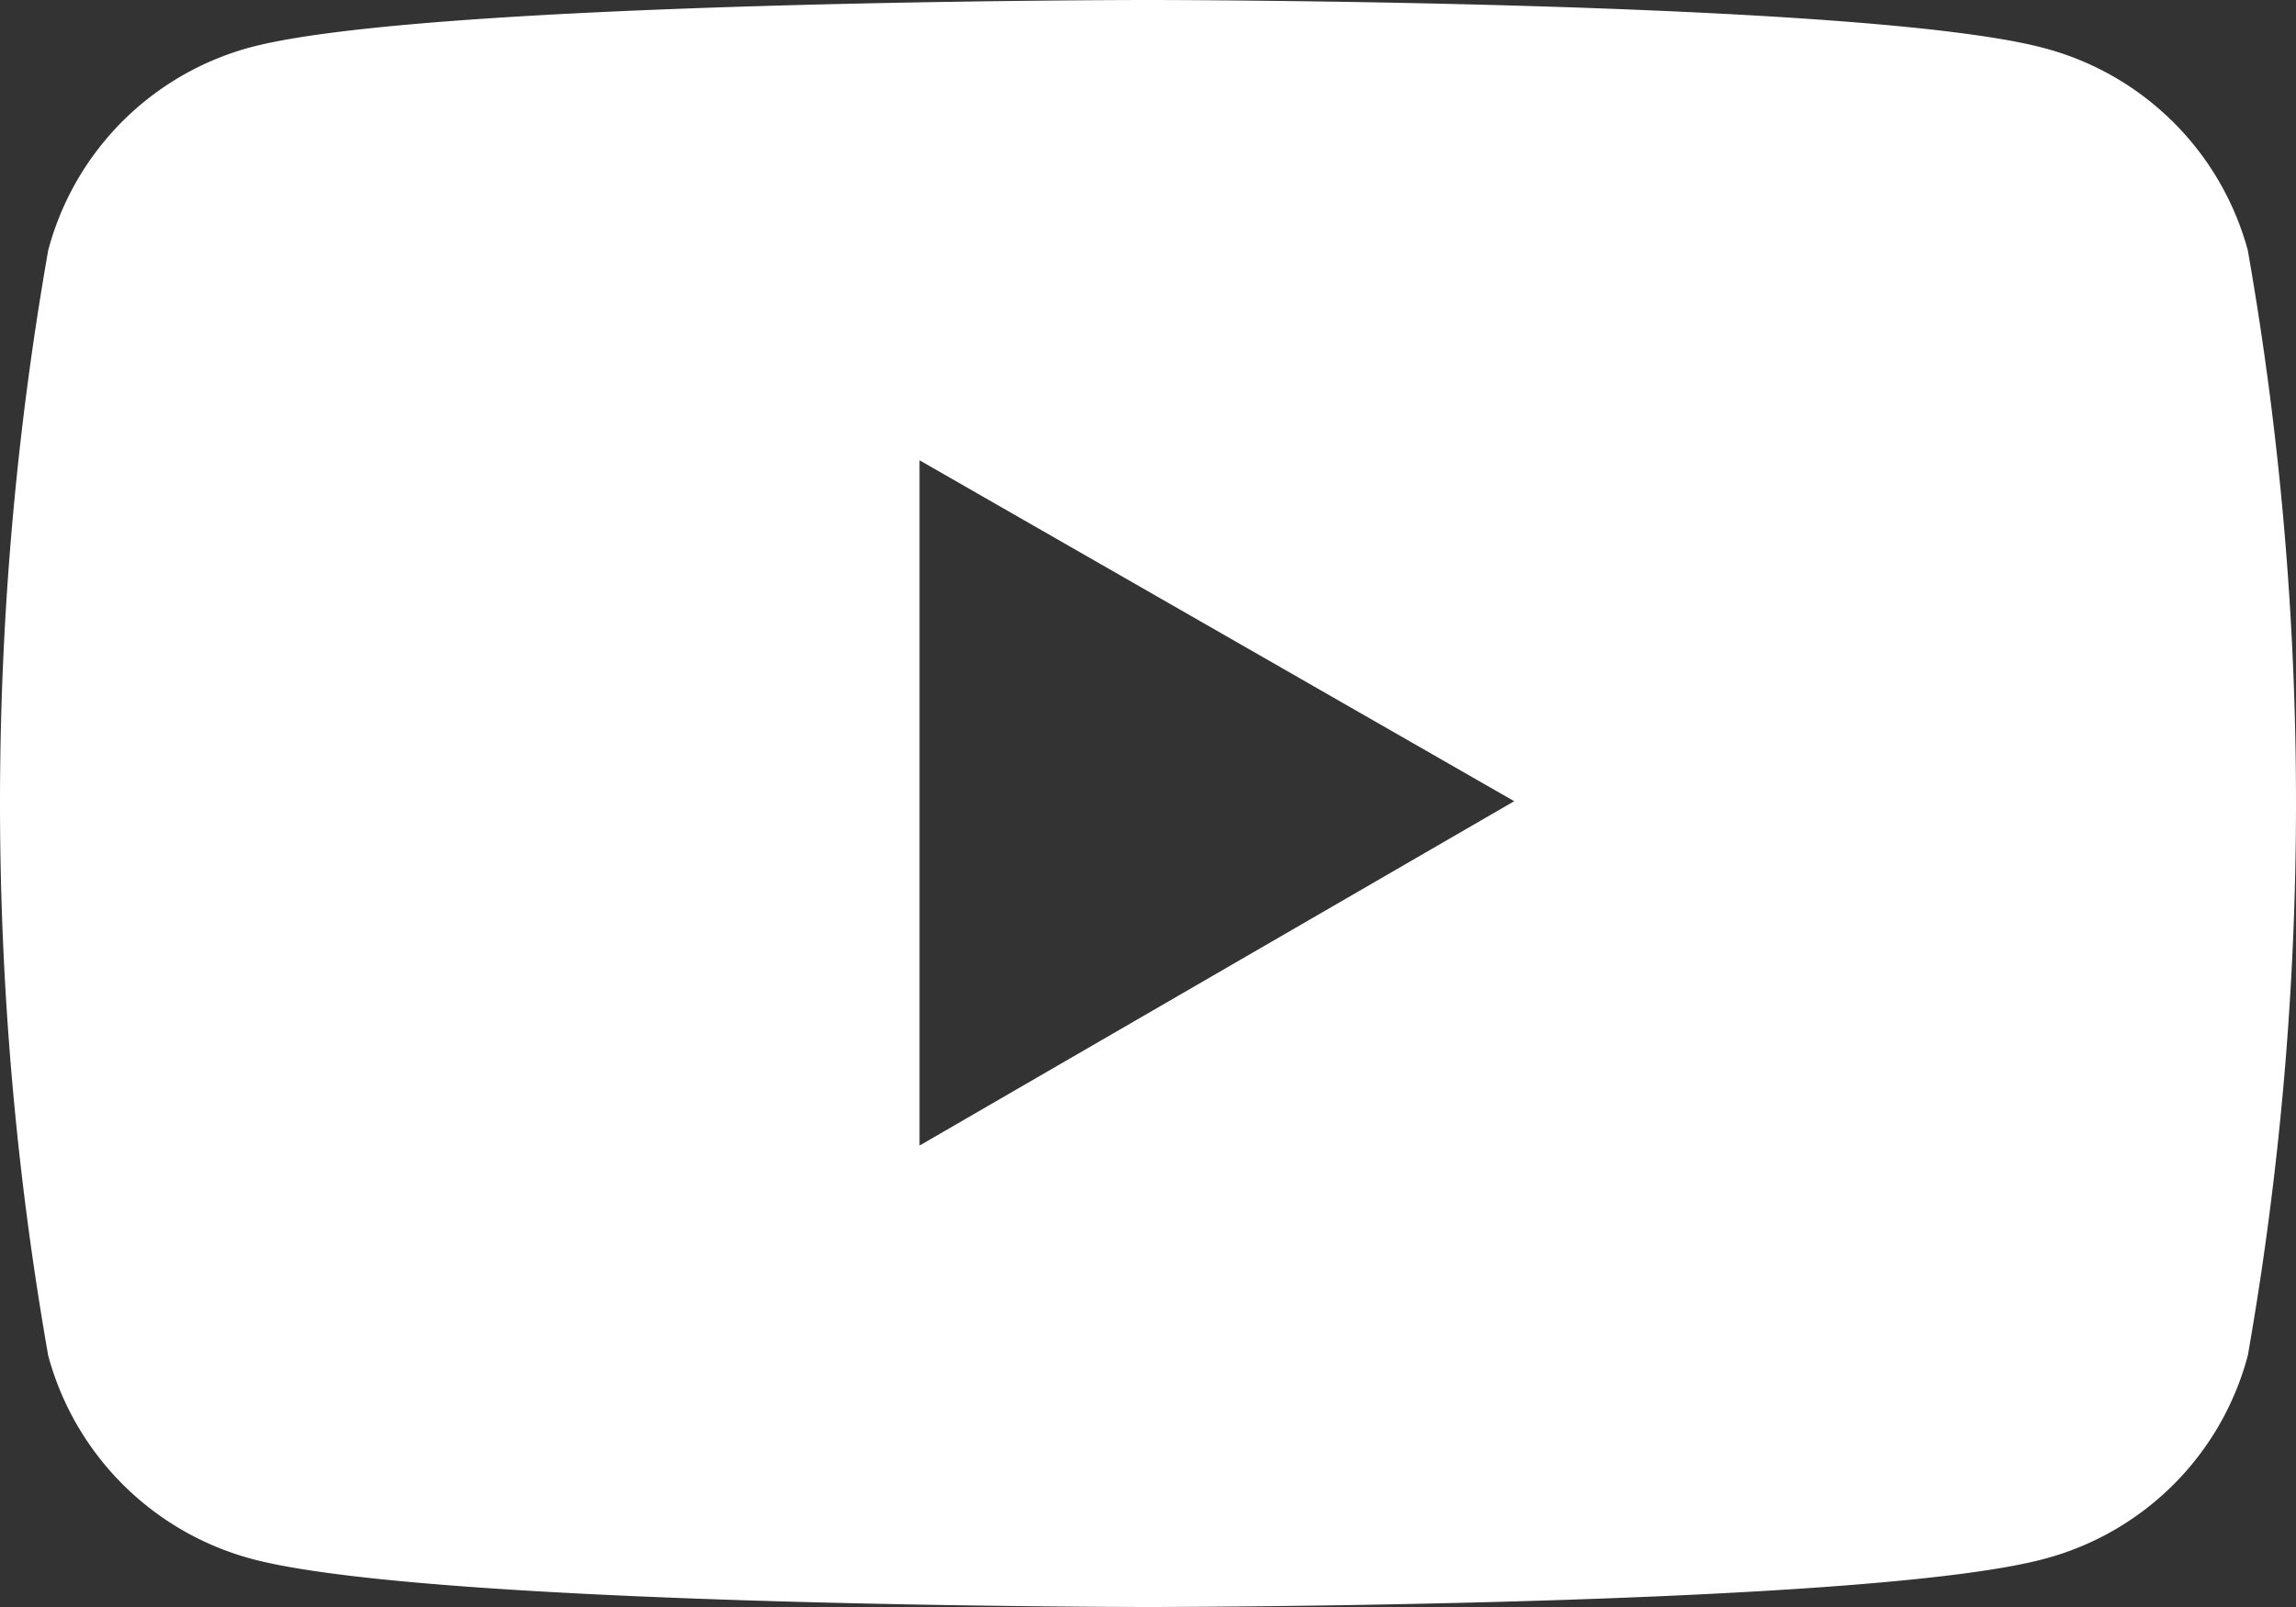 <svg xmlns="http://www.w3.org/2000/svg" width="20" height="14" viewBox="0 0 20 14">
  <rect x="0" y="0" width="20" height="14" fill="#333333" stroke="none"/>
  <defs>
    <style>
      .cls-1 {
        fill: #fff;
        fill-rule: evenodd;
      }
    </style>
  </defs>
  <path id="形状_26_拷贝" data-name="形状 26 拷贝" class="cls-1" d="M1579.58,8120.18a2.5,2.5,0,0,0-1.77-1.76c-1.56-.42-7.81-0.42-7.81-0.42s-6.25,0-7.81.41a2.494,2.494,0,0,0-1.77,1.77,27.81,27.81,0,0,0,0,9.63,2.511,2.511,0,0,0,1.77,1.77c1.56,0.42,7.81.42,7.81,0.42s6.25,0,7.81-.42a2.494,2.494,0,0,0,1.77-1.77,27.81,27.81,0,0,0,0-9.63h0Zm-11.57,7.8v-5.97l5.18,2.97Zm0,0" transform="translate(-1560 -8118)"/>
</svg>
